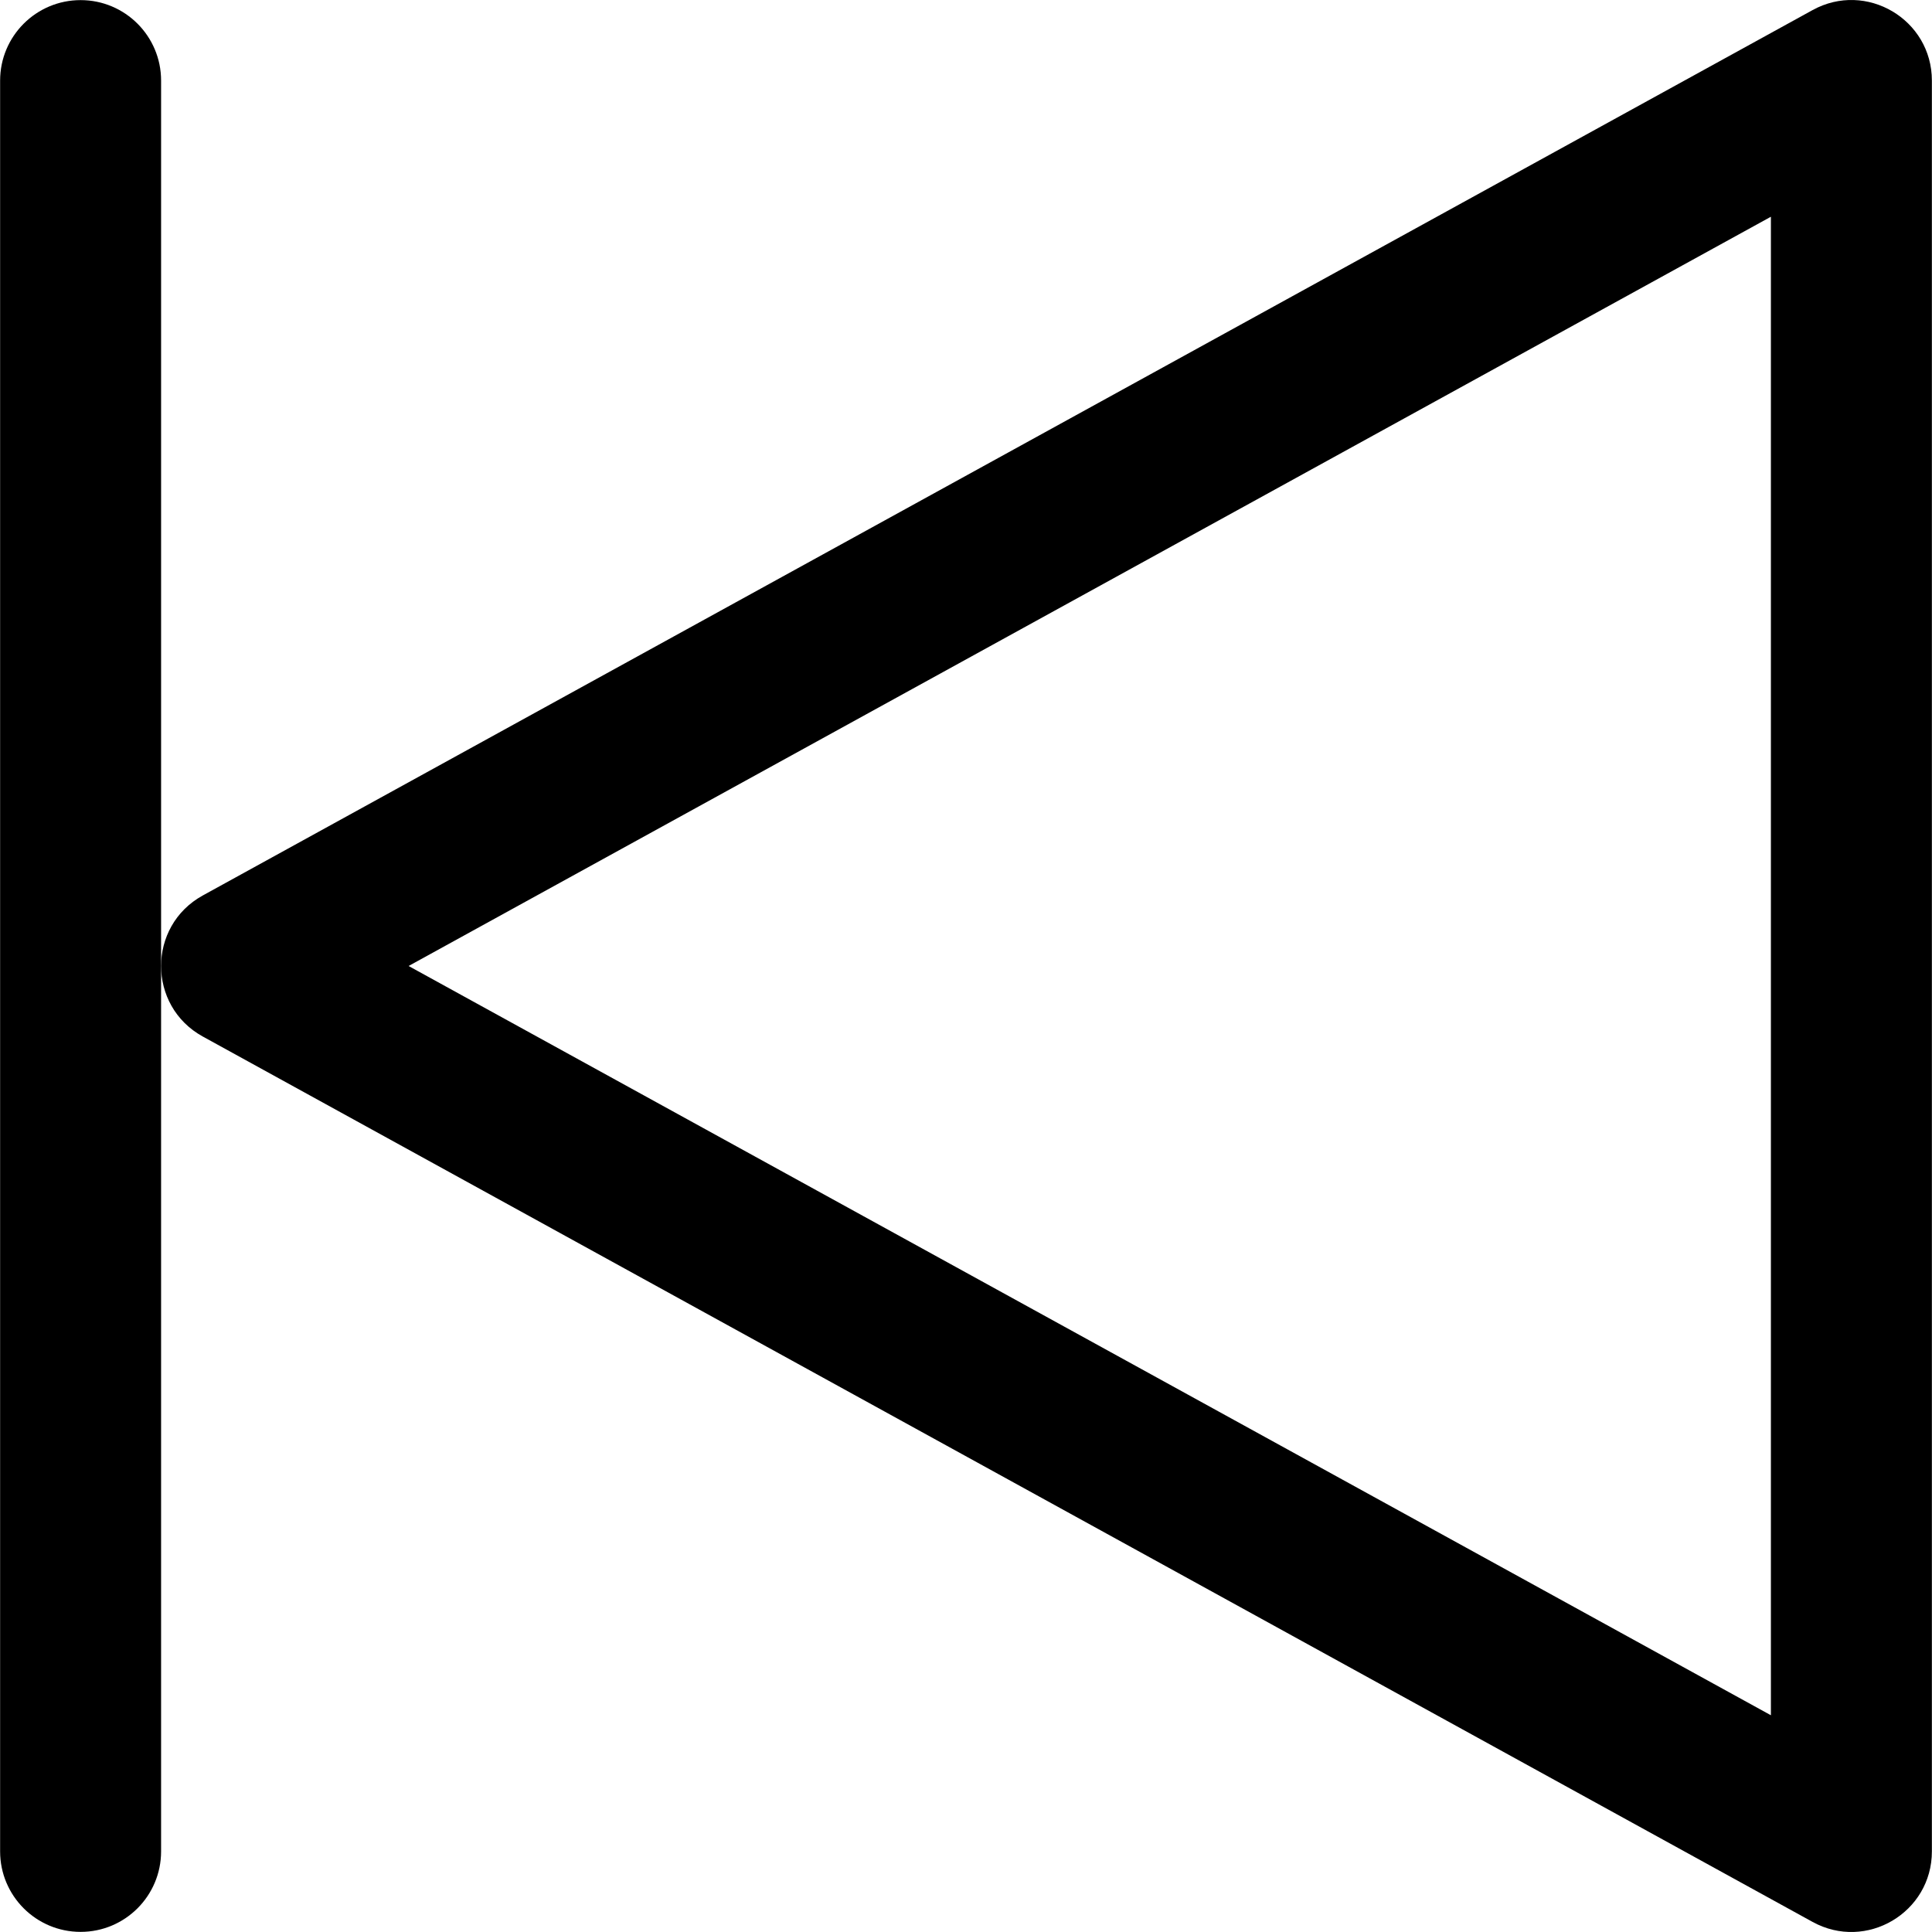 <?xml version="1.0" encoding="iso-8859-1"?>
<!-- Uploaded to: SVG Repo, www.svgrepo.com, Generator: SVG Repo Mixer Tools -->
<svg fill="#000000" height="800px" width="800px" version="1.1" id="Layer_1" xmlns="http://www.w3.org/2000/svg" xmlns:xlink="http://www.w3.org/1999/xlink" 
	 viewBox="0 0 512.061 512.061" xml:space="preserve">
<g transform="translate(0 -1)">
	<g>
		<g>
			<path d="M21.364,1.03C9.582,1.03,0.03,10.582,0.03,22.364v469.333c0,11.782,9.551,21.333,21.333,21.333
				c11.782,0,21.333-9.551,21.333-21.333V257.03V22.364C42.697,10.582,33.146,1.03,21.364,1.03z"/>
			<path d="M480.416,3.671L53.749,238.338c-7.368,4.053-11.052,11.373-11.052,18.693c0,7.32,3.684,14.64,11.052,18.693
				L480.416,510.39c14.218,7.82,31.614-2.466,31.614-18.693V22.364C512.03,6.138,494.634-4.149,480.416,3.671z M469.364,455.617
				L108.298,257.03L469.364,58.444V455.617z"/>
		</g>
	</g>
</g>
</svg>